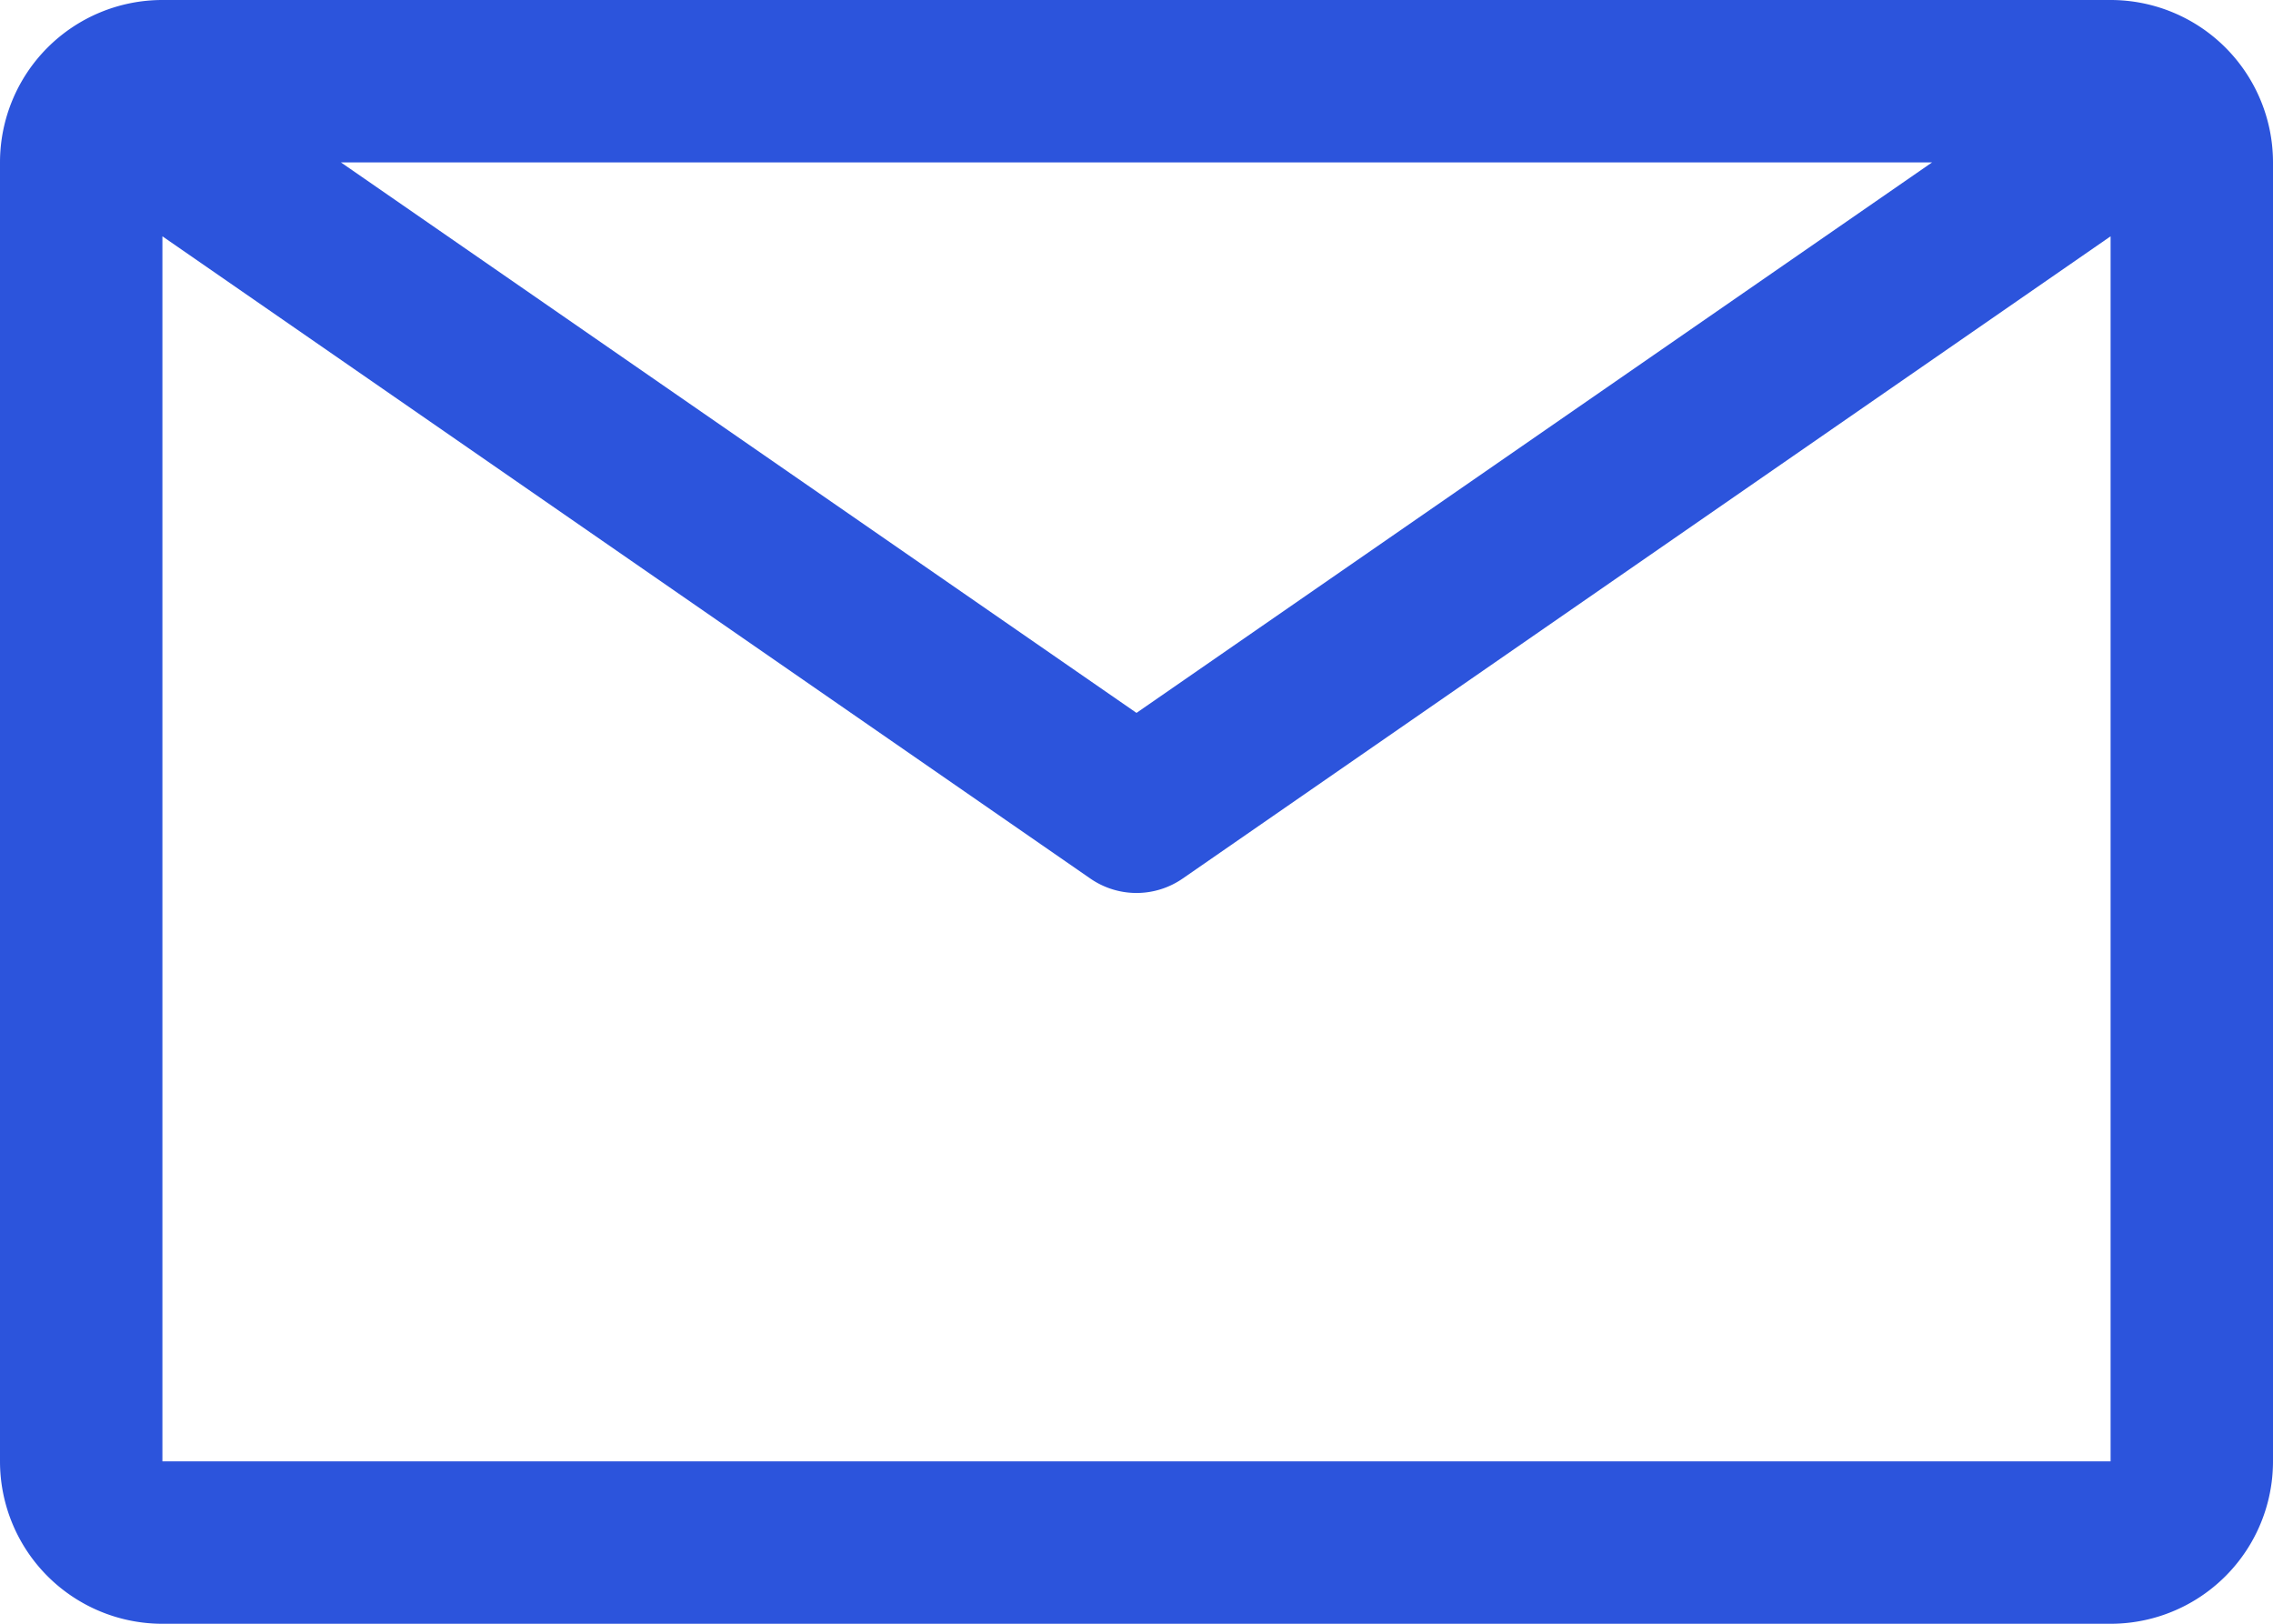 <svg xmlns="http://www.w3.org/2000/svg" width="20" height="14.286" viewBox="0 0 20 14.286">
  <path id="email_icon_blue" data-name="email icon blue" d="M20.821,6.75H3.679A1.429,1.429,0,0,0,2.25,8.179V19.607a1.429,1.429,0,0,0,1.429,1.429H20.821a1.429,1.429,0,0,0,1.429-1.429V8.179A1.429,1.429,0,0,0,20.821,6.75ZM19.25,8.179l-7,4.843-7-4.843ZM3.679,19.607V8.829l8.164,5.65a.714.714,0,0,0,.814,0l8.164-5.65V19.607Z" transform="translate(-2.25 -6.75)" fill="#2c54dc"/>
</svg>
